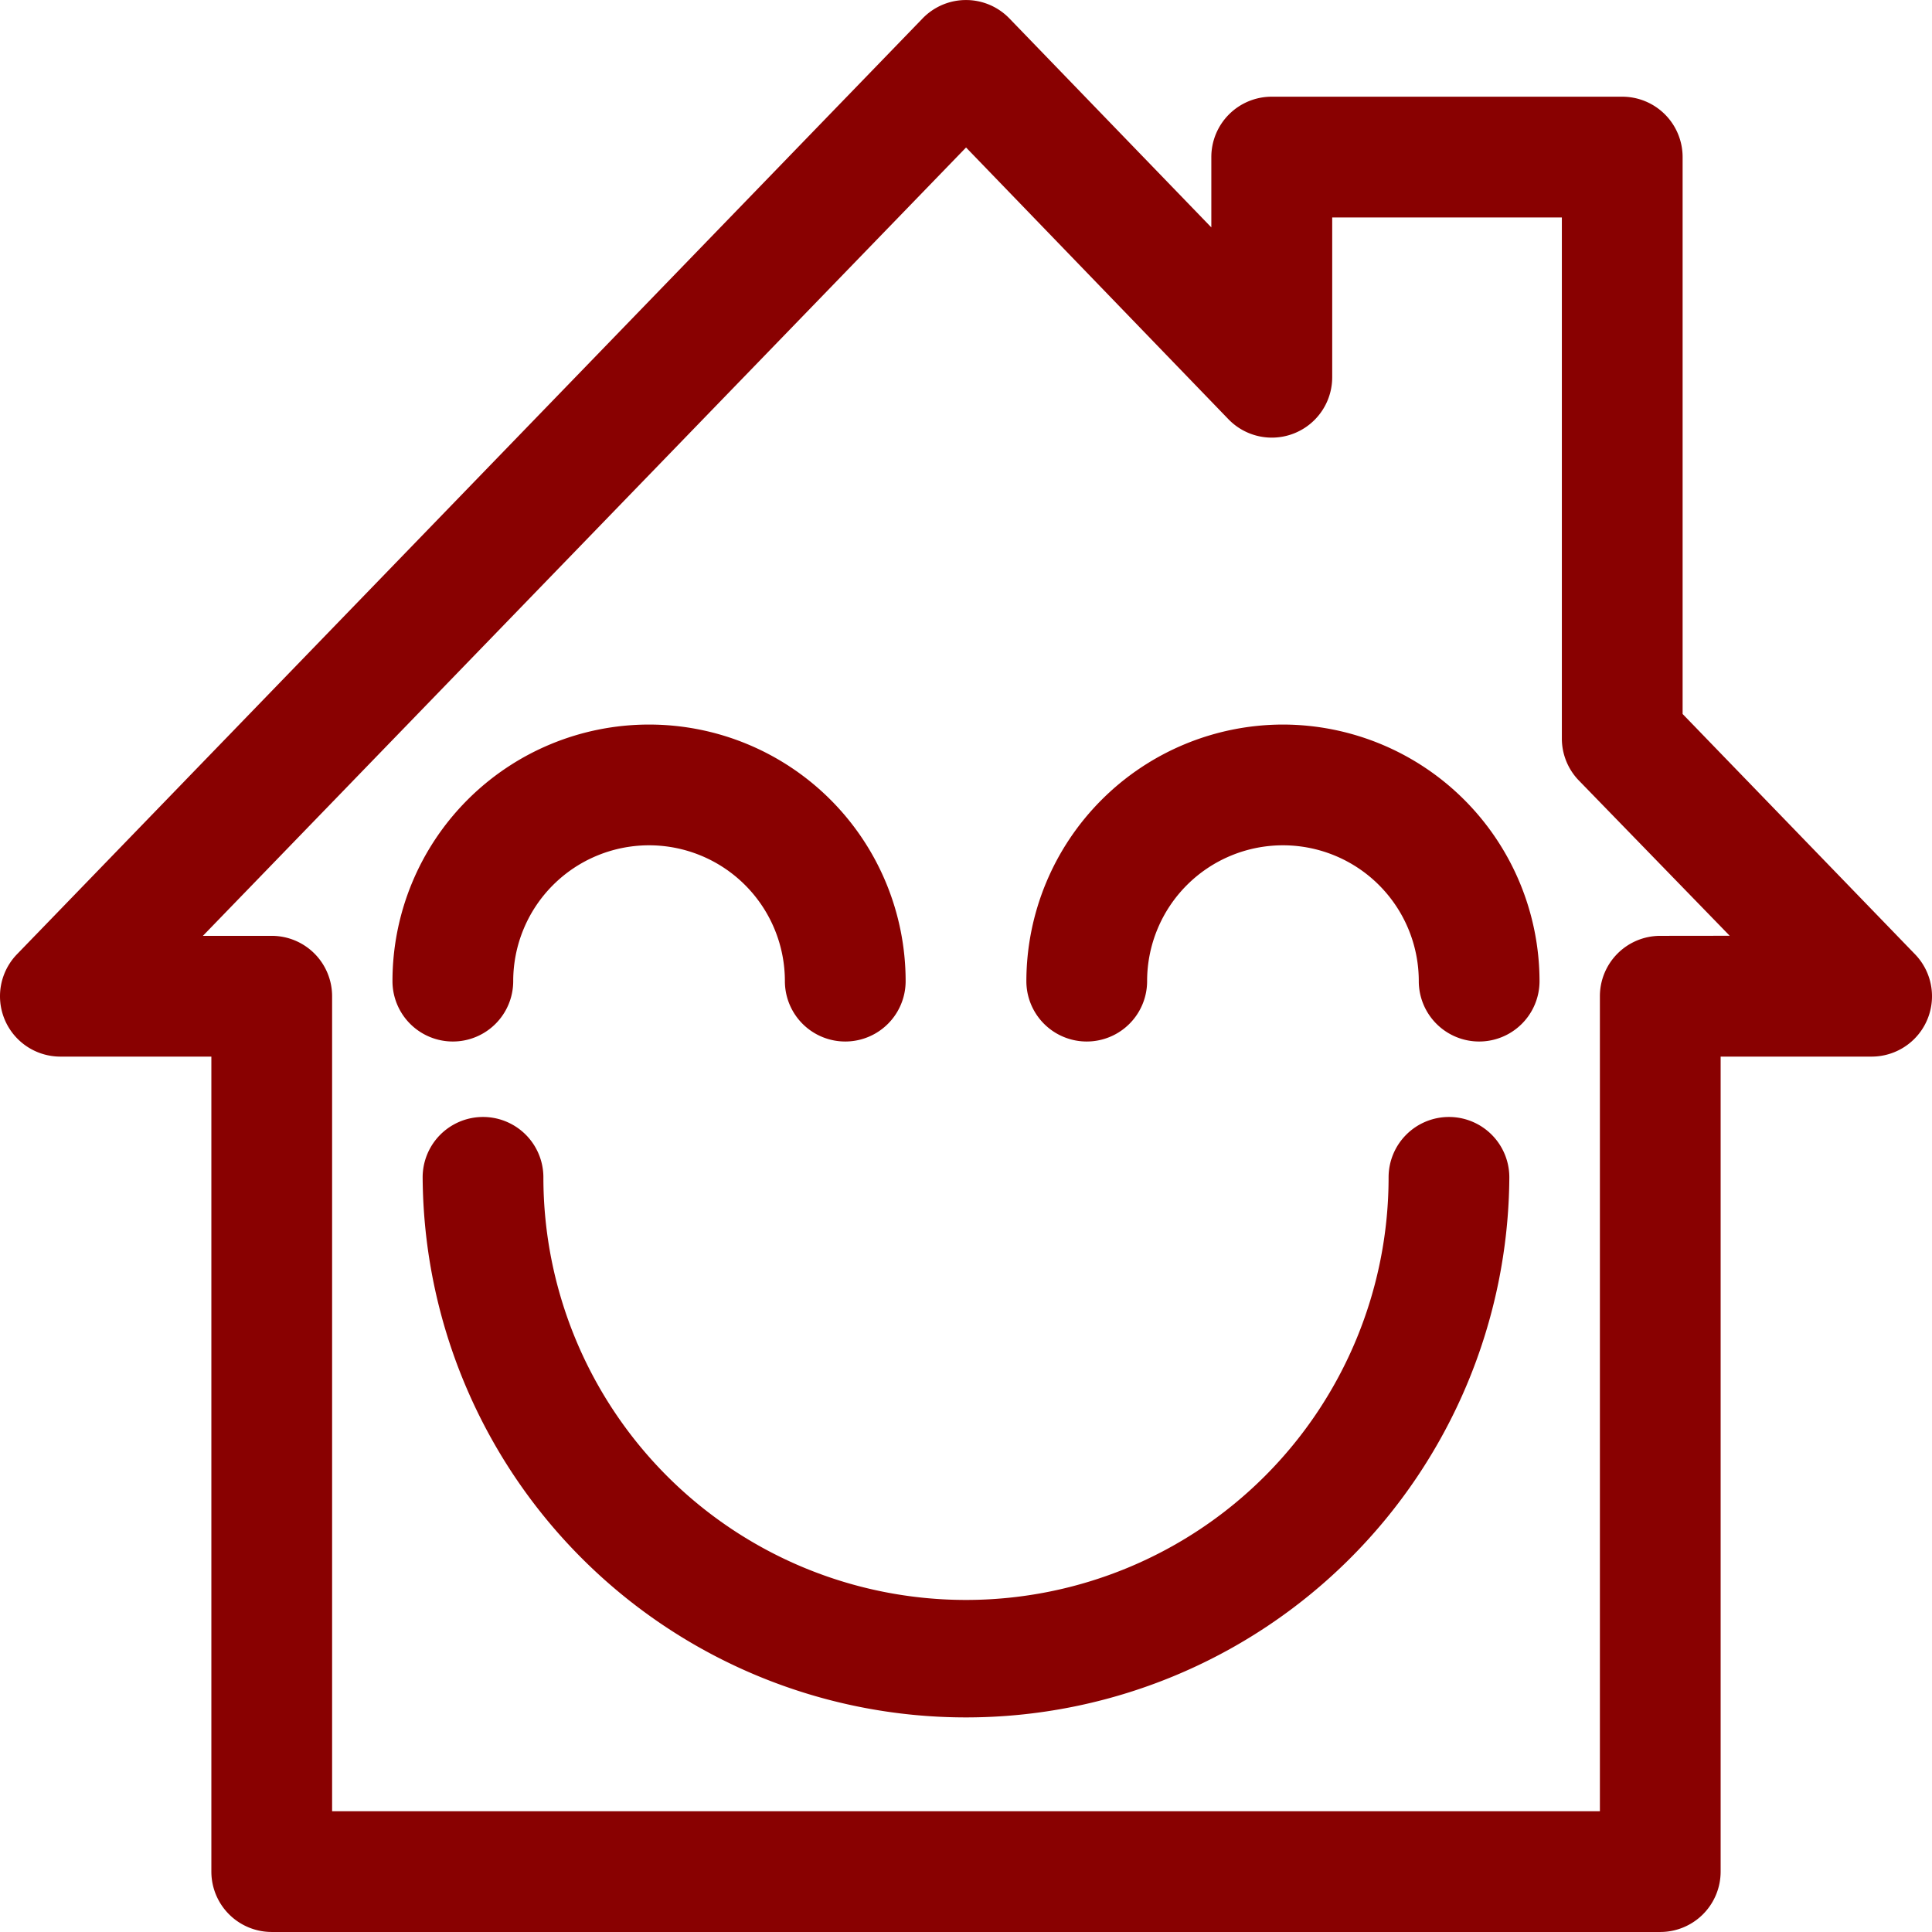 <svg xmlns="http://www.w3.org/2000/svg" xmlns:xlink="http://www.w3.org/1999/xlink" width="97" height="97" viewBox="0 0 97 97">
  <defs>
    <clipPath id="clip-path">
      <rect id="Rectangle_5950" data-name="Rectangle 5950" width="97" height="97" transform="translate(911.5 2279.007)" fill="#890101"/>
    </clipPath>
  </defs>
  <g id="Mask_Group_114" data-name="Mask Group 114" transform="translate(-911.5 -2279.007)" clip-path="url(#clip-path)">
    <g id="happy-house" transform="translate(911.503 2279.012)">
      <path id="Path_5807" data-name="Path 5807" d="M84.476,35.842V7.881A3.031,3.031,0,0,0,81.445,4.85h-17.6a3.031,3.031,0,0,0-3.031,3.031v3.531L50.679.924a3.031,3.031,0,0,0-4.365,0L.849,47.906a3.031,3.031,0,0,0,2.182,5.138h7.578V93.963a3.031,3.031,0,0,0,3.031,3.031H83.354a3.031,3.031,0,0,0,3.031-3.031V53.044h7.578a3.031,3.031,0,0,0,2.182-5.138ZM83.354,46.981a3.031,3.031,0,0,0-3.031,3.031V90.932H16.671V50.012a3.031,3.031,0,0,0-3.031-3.031H10.184L48.5,7.4l13.17,13.64a3.031,3.031,0,0,0,5.213-2.107V10.912H78.413V37.07a3.031,3.031,0,0,0,.849,2.107l7.578,7.8Z" fill="#890101"/>
      <path id="Path_5808" data-name="Path 5808" d="M25.764,49.255a6.82,6.82,0,0,1,13.64,0,3.031,3.031,0,1,0,6.062,0,12.882,12.882,0,1,0-25.764,0,3.031,3.031,0,1,0,6.062,0Z" fill="#890101"/>
      <path id="Path_5809" data-name="Path 5809" d="M64.41,36.373A12.9,12.9,0,0,0,51.528,49.255a3.031,3.031,0,1,0,6.062,0,6.82,6.82,0,0,1,13.64,0,3.031,3.031,0,1,0,6.062,0A12.9,12.9,0,0,0,64.41,36.373Z" fill="#890101"/>
      <path id="Path_5810" data-name="Path 5810" d="M72.745,56.075a3.031,3.031,0,0,0-3.031,3.031,21.217,21.217,0,1,1-42.435,0,3.031,3.031,0,0,0-6.062,0,27.28,27.28,0,0,0,54.559,0A3.031,3.031,0,0,0,72.745,56.075Z" fill="#890101"/>
    </g>
  </g>
</svg>
